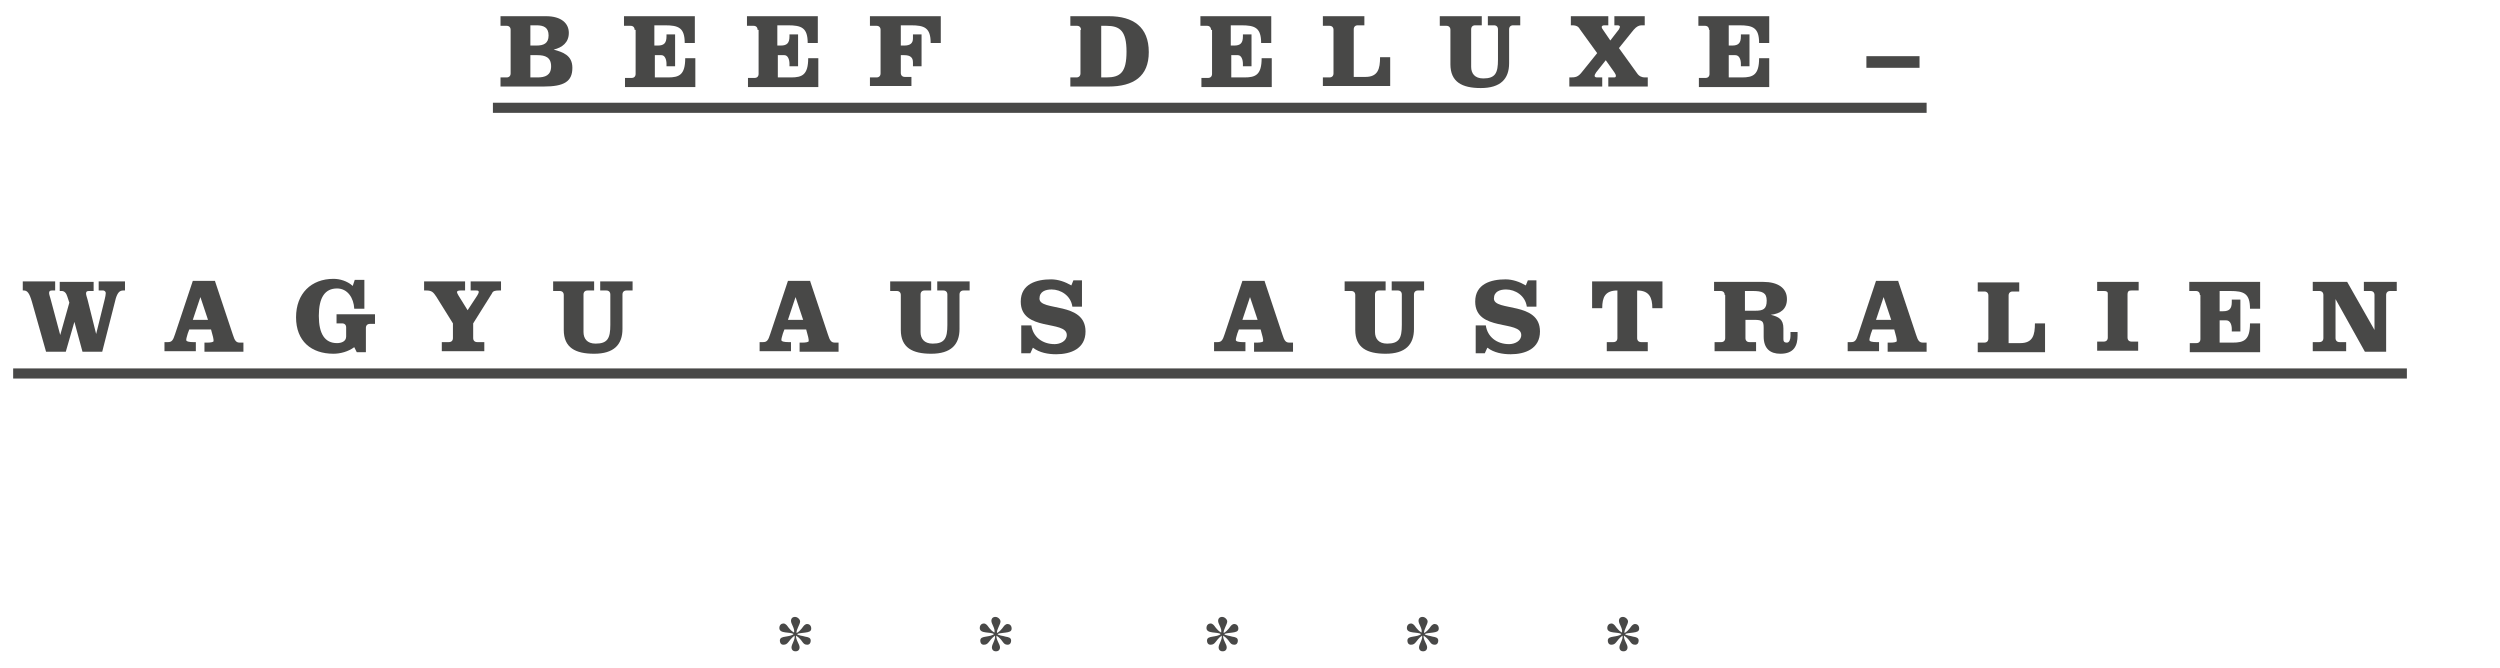 <?xml version="1.0" encoding="utf-8"?>
<!-- Generator: Adobe Illustrator 16.0.4, SVG Export Plug-In . SVG Version: 6.00 Build 0)  -->
<!DOCTYPE svg PUBLIC "-//W3C//DTD SVG 1.1//EN" "http://www.w3.org/Graphics/SVG/1.1/DTD/svg11.dtd">
<svg version="1.1" id="Ebene_1" xmlns="http://www.w3.org/2000/svg" xmlns:xlink="http://www.w3.org/1999/xlink" x="0px" y="0px"
	 width="494px" height="132px" viewBox="0 0 494 132" style="enable-background:new 0 0 494 132;" xml:space="preserve">
<style type="text/css">
<![CDATA[
	.st0{fill:#484847;}
	.st1{fill:none;stroke:#484847;stroke-width:2;stroke-miterlimit:10;}
]]>
</style>
<g>
	<path class="st0" d="M100.9,5.9c0-0.5-0.3-0.8-0.8-0.8h-1.2V3.2h9c3,0,4.5,1.4,4.5,3.3c0,1.9-1.3,2.9-3,3.3v0
		c1.8,0.5,3.7,1.1,3.7,3.6c0,2.7-1.6,3.7-5.7,3.7h-8.5v-1.8h1.2c0.5,0,0.8-0.3,0.8-0.8V5.9z M104.8,9h1.2c1.4,0,2.4-0.4,2.4-2
		s-1-2-2.4-2h-1.2V9z M104.8,15.3h1.4c1.5,0,2.7-0.4,2.7-2.2s-1.2-2.2-2.7-2.2h-1.4V15.3z"/>
	<path class="st0" d="M125.4,5.9c0-0.5-0.3-0.8-0.8-0.8h-1.3V3.2h14v5.3h-2c0-3-1.2-3.5-3.9-3.5h-2.1v4h0.7c1.2,0,1.7-0.5,1.7-1.8
		V6.8h1.7v6.3h-1.7v-0.5c0-0.8-0.3-1.7-1-1.7h-1.3v4.4h2.6c2.2,0,3.4-0.5,3.4-3.8h2v5.7h-13.9v-1.8h1.3c0.5,0,0.8-0.3,0.8-0.8V5.9z"
		/>
	<path class="st0" d="M149.7,5.9c0-0.5-0.3-0.8-0.8-0.8h-1.3V3.2h14v5.3h-2c0-3-1.2-3.5-3.9-3.5h-2.1v4h0.7c1.2,0,1.7-0.5,1.7-1.8
		V6.8h1.7v6.3h-1.7v-0.5c0-0.8-0.3-1.7-1-1.7h-1.3v4.4h2.6c2.2,0,3.4-0.5,3.4-3.8h2v5.7h-13.9v-1.8h1.3c0.5,0,0.8-0.3,0.8-0.8V5.9z"
		/>
	<path class="st0" d="M171.9,17.1v-1.8h1.3c0.5,0,0.8-0.3,0.8-0.8V5.9c0-0.5-0.3-0.8-0.8-0.8h-1.3V3.2h14v5.3h-2
		c0-3-1.2-3.5-3.9-3.5H178v4h0.7c1.2,0,1.7-0.5,1.7-1.4V6.8h1.7v6.3h-1.7v-0.8c0-0.9-0.5-1.4-1.7-1.4H178v3.5c0,0.5,0.3,0.8,0.8,0.8
		h1.3v1.8H171.9z"/>
	<path class="st0" d="M213.6,5.9c0-0.5-0.3-0.8-0.8-0.8h-1.3V3.2h7.6c4.8,0,7.9,2.1,7.9,7.1c0,4.8-3,6.8-8,6.8h-7.5v-1.8h1.2
		c0.5,0,0.8-0.3,0.8-0.8V5.9z M217.6,15.3h1c2.8,0,4-1,4-5.1s-1.3-5.1-4-5.1h-1V15.3z"/>
	<path class="st0" d="M239.3,5.9c0-0.5-0.3-0.8-0.8-0.8h-1.3V3.2h14v5.3h-2c0-3-1.2-3.5-3.9-3.5h-2.1v4h0.7c1.2,0,1.7-0.5,1.7-1.8
		V6.8h1.7v6.3h-1.7v-0.5c0-0.8-0.3-1.7-1-1.7h-1.3v4.4h2.6c2.2,0,3.4-0.5,3.4-3.8h2v5.7h-13.9v-1.8h1.3c0.5,0,0.8-0.3,0.8-0.8V5.9z"
		/>
	<path class="st0" d="M261.4,17.1v-1.8h1.3c0.5,0,0.8-0.3,0.8-0.8V5.9c0-0.5-0.3-0.8-0.8-0.8h-1.3V3.2h8.2V5h-1.3
		c-0.5,0-0.8,0.3-0.8,0.8v9.4h2.3c2.5,0,2.9-1.6,2.9-3.9h2v5.7H261.4z"/>
	<path class="st0" d="M284.6,3.2h8.2V5h-1.3c-0.5,0-0.8,0.3-0.8,0.8v7.4c0,1.3,0.7,2.3,2.4,2.3c2.4,0,2.9-1.1,2.9-3.7v-6
		c0-0.5-0.3-0.8-0.8-0.8h-1.2V3.2h6.4V5H299c-0.5,0-0.8,0.3-0.8,0.8v6.7c0,3.1-1.7,4.9-5.6,4.9c-3.7,0-6-1.2-6-4.7V5.9
		c0-0.5-0.3-0.8-0.8-0.8h-1.3V3.2z"/>
	<path class="st0" d="M310.1,17.1v-1.8c1.2,0,1.7,0,2.6-1.2l2.9-3.6l-3.4-4.7C311.8,5,311.1,5,310.4,5V3.2h7.4V5H317
		c-0.2,0-0.5,0.1-0.5,0.3c0,0.2,0.1,0.4,0.2,0.5l1.5,2.2l1.7-2.2c0.1-0.2,0.2-0.4,0.2-0.5c0-0.2-0.2-0.3-0.5-0.3H319V3.2h6V5h-0.6
		c-0.5,0-1,0.2-1.6,0.9l-2.9,3.6l3.6,5c0.4,0.6,1,0.8,1.5,0.8h0.6v1.8h-7.8v-1.8h1c0.3,0,0.5,0,0.5-0.3c0-0.2-0.1-0.4-0.3-0.7
		l-1.7-2.4l-1.9,2.4c-0.2,0.3-0.3,0.5-0.3,0.7c0,0.2,0.2,0.3,0.5,0.3h1v1.8H310.1z"/>
	<path class="st0" d="M337.7,5.9c0-0.5-0.3-0.8-0.8-0.8h-1.3V3.2h14v5.3h-2c0-3-1.2-3.5-3.9-3.5h-2.1v4h0.7c1.2,0,1.7-0.5,1.7-1.8
		V6.8h1.7v6.3h-1.7v-0.5c0-0.8-0.3-1.7-1.1-1.7h-1.3v4.4h2.6c2.2,0,3.4-0.5,3.4-3.8h2v5.7h-13.9v-1.8h1.3c0.5,0,0.8-0.3,0.8-0.8V5.9
		z"/>
	<path class="st0" d="M368.8,13.4v-2.3h10.5v2.3H368.8z"/>
</g>
<g>
	<path class="st0" d="M4.5,55.6h6.4v1.8h-0.6c-0.4,0-0.6,0.1-0.6,0.5c0,0.3,0.2,0.8,0.3,1.2l1.9,7.1h0l1.8-6.4l-0.4-1.2
		c-0.2-0.7-0.6-1.1-1.1-1.1h-0.4v-1.8h6.7v1.8h-0.9c-0.4,0-0.6,0.1-0.6,0.5c0,0.3,0.2,0.8,0.3,1.2L19,66h0l1.7-6.9
		c0.1-0.4,0.2-0.9,0.2-1.2c0-0.3-0.3-0.5-0.5-0.5h-0.9v-1.8h5.2v1.8h-0.3c-0.7,0-1.1,0.3-1.5,1.5l-2.7,10.6h-3.9l-1.6-5.9h0L13,69.5
		H9.1l-2.8-9.9c-0.5-1.7-0.9-2.2-1.6-2.2H4.5V55.6z"/>
	<path class="st0" d="M42.5,55.6L46,66.1c0.4,1.3,0.7,1.6,1.4,1.6h0.7v1.8h-7.7v-1.8h0.6c0.6,0,1.2-0.1,1.2-0.3c0-0.2,0-0.4-0.1-0.8
		l-0.4-1.5h-4.3l-0.3,0.8c-0.2,0.7-0.3,1-0.3,1.3c0,0.3,0.7,0.4,1.3,0.4h0.6v1.8h-6.2v-1.8h0.7c0.7,0,1-0.3,1.4-1.6l3.5-10.5H42.5z
		 M38.1,63.2h3l-1.5-4.5h0L38.1,63.2z"/>
	<path class="st0" d="M74.1,64h-1c-0.5,0-0.8,0.3-0.8,0.8v4.8h-1.8l-0.5-1c-1.2,0.9-2.8,1.3-4.1,1.3c-4.4,0-7.4-2.5-7.4-7.2
		c0-4.7,3-7.6,7.4-7.6c1.2,0,2.7,0.4,3.8,1.4l0.4-1.2h1.9v5.7h-2c-0.1-2.1-1.3-4-3.4-4c-2.4,0-3.6,1.8-3.6,5.4s1.2,5.4,3.6,5.4
		c0.8,0,1.8-0.3,1.8-1.3v-1.8c0-0.5-0.3-0.8-0.8-0.8h-1.1v-1.8h7.6V64z"/>
	<path class="st0" d="M91.9,55.6v1.8H91c-0.4,0-0.7,0.1-0.7,0.3c0,0.2,0.2,0.5,0.3,0.7l1.8,2.9l1.9-2.9c0.1-0.2,0.3-0.5,0.3-0.7
		c0-0.3-0.2-0.3-0.7-0.3h-0.9v-1.8h6v1.8h-0.4c-0.8,0-1.2,0.1-1.4,0.6l-3.7,5.9v2.9c0,0.5,0.3,0.8,0.8,0.8h1.4v1.8h-8.4v-1.8h1.4
		c0.5,0,0.8-0.3,0.8-0.8v-2.9l-3.3-5.3c-0.6-0.9-0.9-1.2-2-1.2h-0.4v-1.8H91.9z"/>
	<path class="st0" d="M109.2,55.6h8.2v1.8h-1.3c-0.5,0-0.8,0.3-0.8,0.8v7.4c0,1.3,0.7,2.3,2.4,2.3c2.4,0,2.9-1.1,2.9-3.7v-6
		c0-0.5-0.3-0.8-0.8-0.8h-1.2v-1.8h6.4v1.8h-1.2c-0.5,0-0.8,0.3-0.8,0.8V65c0,3.1-1.7,4.9-5.6,4.9c-3.7,0-6-1.2-6-4.7v-6.9
		c0-0.5-0.3-0.8-0.8-0.8h-1.3V55.6z"/>
	<path class="st0" d="M160.1,55.6l3.5,10.5c0.4,1.3,0.7,1.6,1.4,1.6h0.7v1.8h-7.7v-1.8h0.6c0.6,0,1.2-0.1,1.2-0.3
		c0-0.2,0-0.4-0.1-0.8l-0.4-1.5h-4.3l-0.3,0.8c-0.2,0.7-0.3,1-0.3,1.3c0,0.3,0.7,0.4,1.3,0.4h0.6v1.8h-6.2v-1.8h0.7
		c0.7,0,1-0.3,1.4-1.6l3.5-10.5H160.1z M155.7,63.2h3l-1.5-4.5h0L155.7,63.2z"/>
	<path class="st0" d="M175.8,55.6h8.2v1.8h-1.3c-0.5,0-0.8,0.3-0.8,0.8v7.4c0,1.3,0.7,2.3,2.4,2.3c2.4,0,2.9-1.1,2.9-3.7v-6
		c0-0.5-0.3-0.8-0.8-0.8h-1.2v-1.8h6.4v1.8h-1.2c-0.5,0-0.8,0.3-0.8,0.8V65c0,3.1-1.7,4.9-5.6,4.9c-3.7,0-6-1.2-6-4.7v-6.9
		c0-0.5-0.3-0.8-0.8-0.8h-1.3V55.6z"/>
	<path class="st0" d="M213.8,60.6h-1.9c-0.3-2.2-2.3-3.4-4.1-3.4c-1.2,0-2.4,0.4-2.4,1.8c0,2.6,9.1,0.5,9.1,6.5
		c0,3.4-2.9,4.5-5.8,4.5c-1.6,0-3.3-0.3-4.6-1.3l-0.5,1.1h-1.8v-5.5h2c0.3,2.2,2.1,3.7,4.6,3.7c1.1,0,2.4-0.6,2.4-1.8
		c0-3-9.1-0.6-9.1-6.6c0-3.5,3.1-4.4,6-4.4c1.4,0,2.8,0.5,4,1.2l0.4-1h1.7V60.6z"/>
	<path class="st0" d="M249.9,55.6l3.5,10.5c0.4,1.3,0.7,1.6,1.4,1.6h0.7v1.8h-7.7v-1.8h0.6c0.6,0,1.2-0.1,1.2-0.3
		c0-0.2,0-0.4-0.1-0.8l-0.4-1.5h-4.3l-0.3,0.8c-0.2,0.7-0.3,1-0.3,1.3c0,0.3,0.7,0.4,1.3,0.4h0.6v1.8h-6.2v-1.8h0.7
		c0.7,0,1-0.3,1.4-1.6l3.5-10.5H249.9z M245.5,63.2h3l-1.5-4.5h0L245.5,63.2z"/>
	<path class="st0" d="M265.6,55.6h8.2v1.8h-1.3c-0.5,0-0.8,0.3-0.8,0.8v7.4c0,1.3,0.7,2.3,2.4,2.3c2.4,0,2.9-1.1,2.9-3.7v-6
		c0-0.5-0.3-0.8-0.8-0.8h-1.2v-1.8h6.4v1.8h-1.2c-0.5,0-0.8,0.3-0.8,0.8V65c0,3.1-1.7,4.9-5.6,4.9c-3.7,0-6-1.2-6-4.7v-6.9
		c0-0.5-0.3-0.8-0.8-0.8h-1.3V55.6z"/>
	<path class="st0" d="M303.6,60.6h-1.9c-0.3-2.2-2.3-3.4-4.1-3.4c-1.2,0-2.4,0.4-2.4,1.8c0,2.6,9.1,0.5,9.1,6.5
		c0,3.4-2.9,4.5-5.8,4.5c-1.6,0-3.3-0.3-4.6-1.3l-0.5,1.1h-1.8v-5.5h2c0.3,2.2,2.1,3.7,4.6,3.7c1.1,0,2.4-0.6,2.4-1.8
		c0-3-9.1-0.6-9.1-6.6c0-3.5,3.1-4.4,6-4.4c1.4,0,2.8,0.5,4,1.2l0.4-1h1.7V60.6z"/>
	<path class="st0" d="M314.6,60.9v-5.3h13.9v5.3h-2c0-2.1-0.6-3.5-3-3.5v9.4c0,0.5,0.3,0.8,0.8,0.8h1.3v1.8h-8.1v-1.8h1.3
		c0.5,0,0.8-0.3,0.8-0.8v-9.4c-2.4,0-3,1.3-3,3.5H314.6z"/>
	<path class="st0" d="M340.8,58.3c0-0.5-0.3-0.8-0.8-0.8h-1.3v-1.8h9.7c2.9,0,4.7,1.2,4.7,3.4c0,2-1.3,2.9-3.2,3.1v0
		c1.6,0.4,2.5,0.9,2.5,2.7V67c0,0.4,0.1,0.7,0.7,0.7c0.5,0,0.7-0.7,0.7-1.3v-0.8h1.4v0.7c0,2-0.7,3.6-3.4,3.6c-2,0-3.3-1-3.3-3.4
		v-1.7c0-1.3-0.2-1.6-1.9-1.6h-1.7v3.6c0,0.5,0.3,0.8,0.8,0.8h1.3v1.8h-8.2v-1.8h1.3c0.5,0,0.8-0.3,0.8-0.8V58.3z M344.8,61.4h2
		c1.6,0,2.3-0.3,2.3-2c0-1.6-0.9-1.9-2.8-1.9h-1.5V61.4z"/>
	<path class="st0" d="M375.1,55.6l3.5,10.5c0.4,1.3,0.7,1.6,1.4,1.6h0.7v1.8h-7.7v-1.8h0.6c0.6,0,1.2-0.1,1.2-0.3
		c0-0.2,0-0.4-0.1-0.8l-0.4-1.5h-4.3l-0.3,0.8c-0.2,0.7-0.3,1-0.3,1.3c0,0.3,0.7,0.4,1.3,0.4h0.6v1.8h-6.2v-1.8h0.7
		c0.7,0,1-0.3,1.4-1.6l3.5-10.5H375.1z M370.7,63.2h3l-1.5-4.5h0L370.7,63.2z"/>
	<path class="st0" d="M390.8,69.5v-1.8h1.3c0.5,0,0.8-0.3,0.8-0.8v-8.5c0-0.5-0.3-0.8-0.8-0.8h-1.3v-1.8h8.2v1.8h-1.3
		c-0.5,0-0.8,0.3-0.8,0.8v9.4h2.3c2.5,0,2.9-1.6,2.9-3.9h2v5.7H390.8z"/>
	<path class="st0" d="M422.5,57.4h-1.3c-0.5,0-0.8,0.1-0.8,0.8v8.5c0,0.5,0.3,0.8,0.8,0.8h1.3v1.8h-8.1v-1.8h1.3
		c0.5,0,0.8-0.3,0.8-0.8V58c0-0.4-0.3-0.5-0.8-0.5h-1.3v-1.8h8.2V57.4z"/>
	<path class="st0" d="M434.7,58.3c0-0.5-0.3-0.8-0.8-0.8h-1.3v-1.8h14v5.3h-2c0-3-1.2-3.5-3.9-3.5h-2.1v4h0.7c1.2,0,1.7-0.5,1.7-1.8
		v-0.5h1.7v6.3H441V65c0-0.8-0.3-1.7-1.1-1.7h-1.3v4.4h2.6c2.2,0,3.4-0.5,3.4-3.8h2v5.7h-13.9v-1.8h1.3c0.5,0,0.8-0.3,0.8-0.8V58.3z
		"/>
	<path class="st0" d="M469.2,65.2L469.2,65.2l0-6.9c0-0.5-0.3-0.8-0.8-0.8h-1.3v-1.8h6.5v1.8h-1.3c-0.5,0-0.8,0.3-0.8,0.8v11.2h-4.2
		l-5.8-10.4h0v7.7c0,0.5,0.3,0.8,0.8,0.8h1.3v1.8H457v-1.8h1.3c0.5,0,0.8-0.3,0.8-0.8v-8.5c0-0.5-0.3-0.8-0.8-0.8H457v-1.8h6.8
		L469.2,65.2z"/>
</g>
<g>
	<path class="st0" d="M158.1,122.8c0,0.6-0.8,1.6-0.7,2.3c1-0.6,1.2-1.3,1.6-1.6c0.1-0.1,0.3-0.2,0.5-0.2c0.4,0,0.8,0.3,0.8,0.9
		c0,0.6-0.5,0.7-1.2,0.8c-0.6,0.1-1.3,0.1-1.6,0.3c0.3,0.3,1,0.3,1.6,0.5c0.6,0.1,1.1,0.2,1.1,0.8c0,0.4-0.2,0.8-0.7,0.8
		c-1,0-0.8-0.9-2.2-1.8c-0.1,0.8,0.7,1.7,0.7,2.3c0,0.5-0.3,0.8-0.8,0.8s-0.8-0.3-0.8-0.8c0-0.6,0.8-1.6,0.6-2.3
		c-1.3,1-1.2,1.8-2.2,1.8c-0.5,0-0.7-0.4-0.7-0.8c0-0.6,0.5-0.7,1.1-0.8c0.6-0.1,1.3-0.2,1.6-0.5c-0.6-0.5-2.8,0-2.8-1.2
		c0-0.6,0.4-0.9,0.8-0.9c0.2,0,0.4,0.1,0.5,0.2c0.4,0.3,0.6,1,1.6,1.6c0.2-0.8-0.6-1.7-0.6-2.3c0-0.5,0.3-0.8,0.8-0.8
		S158.1,122.4,158.1,122.8z"/>
	<path class="st0" d="M197.7,122.8c0,0.6-0.8,1.6-0.7,2.3c1-0.6,1.2-1.3,1.6-1.6c0.1-0.1,0.3-0.2,0.5-0.2c0.4,0,0.8,0.3,0.8,0.9
		c0,0.6-0.5,0.7-1.2,0.8c-0.6,0.1-1.3,0.1-1.6,0.3c0.3,0.3,1,0.3,1.6,0.5c0.6,0.1,1.1,0.2,1.1,0.8c0,0.4-0.2,0.8-0.7,0.8
		c-1,0-0.8-0.9-2.2-1.8c-0.1,0.8,0.7,1.7,0.7,2.3c0,0.5-0.3,0.8-0.8,0.8s-0.8-0.3-0.8-0.8c0-0.6,0.8-1.6,0.6-2.3
		c-1.3,1-1.2,1.8-2.2,1.8c-0.5,0-0.7-0.4-0.7-0.8c0-0.6,0.5-0.7,1.1-0.8c0.6-0.1,1.3-0.2,1.6-0.5c-0.6-0.5-2.8,0-2.8-1.2
		c0-0.6,0.4-0.9,0.8-0.9c0.2,0,0.4,0.1,0.5,0.2c0.4,0.3,0.6,1,1.6,1.6c0.2-0.8-0.6-1.7-0.6-2.3c0-0.5,0.3-0.8,0.8-0.8
		S197.7,122.4,197.7,122.8z"/>
	<path class="st0" d="M242.5,122.8c0,0.6-0.8,1.6-0.7,2.3c1-0.6,1.2-1.3,1.6-1.6c0.1-0.1,0.3-0.2,0.5-0.2c0.4,0,0.8,0.3,0.8,0.9
		c0,0.6-0.5,0.7-1.2,0.8c-0.6,0.1-1.3,0.1-1.6,0.3c0.3,0.3,1,0.3,1.6,0.5c0.6,0.1,1.1,0.2,1.1,0.8c0,0.4-0.2,0.8-0.7,0.8
		c-1,0-0.8-0.9-2.2-1.8c-0.1,0.8,0.7,1.7,0.7,2.3c0,0.5-0.3,0.8-0.8,0.8s-0.8-0.3-0.8-0.8c0-0.6,0.8-1.6,0.6-2.3
		c-1.3,1-1.2,1.8-2.2,1.8c-0.5,0-0.7-0.4-0.7-0.8c0-0.6,0.5-0.7,1.1-0.8c0.6-0.1,1.3-0.2,1.6-0.5c-0.6-0.5-2.8,0-2.8-1.2
		c0-0.6,0.4-0.9,0.8-0.9c0.2,0,0.4,0.1,0.5,0.2c0.4,0.3,0.6,1,1.6,1.6c0.2-0.8-0.6-1.7-0.6-2.3c0-0.5,0.3-0.8,0.8-0.8
		S242.5,122.4,242.5,122.8z"/>
	<path class="st0" d="M282.1,122.8c0,0.6-0.8,1.6-0.7,2.3c1-0.6,1.2-1.3,1.6-1.6c0.1-0.1,0.3-0.2,0.5-0.2c0.4,0,0.8,0.3,0.8,0.9
		c0,0.6-0.5,0.7-1.2,0.8c-0.6,0.1-1.3,0.1-1.6,0.3c0.3,0.3,1,0.3,1.6,0.5c0.6,0.1,1.1,0.2,1.1,0.8c0,0.4-0.2,0.8-0.7,0.8
		c-1,0-0.8-0.9-2.2-1.8c-0.1,0.8,0.7,1.7,0.7,2.3c0,0.5-0.3,0.8-0.8,0.8s-0.8-0.3-0.8-0.8c0-0.6,0.8-1.6,0.6-2.3
		c-1.3,1-1.2,1.8-2.2,1.8c-0.5,0-0.7-0.4-0.7-0.8c0-0.6,0.5-0.7,1.1-0.8c0.6-0.1,1.3-0.2,1.6-0.5c-0.6-0.5-2.8,0-2.8-1.2
		c0-0.6,0.4-0.9,0.8-0.9c0.2,0,0.4,0.1,0.5,0.2c0.4,0.3,0.6,1,1.6,1.6c0.2-0.8-0.6-1.7-0.6-2.3c0-0.5,0.3-0.8,0.8-0.8
		S282.1,122.4,282.1,122.8z"/>
	<path class="st0" d="M321.7,122.8c0,0.6-0.8,1.6-0.7,2.3c1-0.6,1.2-1.3,1.6-1.6c0.1-0.1,0.3-0.2,0.5-0.2c0.4,0,0.8,0.3,0.8,0.9
		c0,0.6-0.5,0.7-1.2,0.8c-0.6,0.1-1.3,0.1-1.6,0.3c0.3,0.3,1,0.3,1.6,0.5c0.6,0.1,1.1,0.2,1.1,0.8c0,0.4-0.2,0.8-0.7,0.8
		c-1,0-0.8-0.9-2.2-1.8c-0.1,0.8,0.7,1.7,0.7,2.3c0,0.5-0.3,0.8-0.8,0.8s-0.8-0.3-0.8-0.8c0-0.6,0.8-1.6,0.6-2.3
		c-1.3,1-1.2,1.8-2.2,1.8c-0.5,0-0.7-0.4-0.7-0.8c0-0.6,0.5-0.7,1.1-0.8c0.6-0.1,1.3-0.2,1.6-0.5c-0.6-0.5-2.8,0-2.8-1.2
		c0-0.6,0.4-0.9,0.8-0.9c0.2,0,0.4,0.1,0.5,0.2c0.4,0.3,0.6,1,1.6,1.6c0.2-0.8-0.6-1.7-0.6-2.3c0-0.5,0.3-0.8,0.8-0.8
		S321.7,122.4,321.7,122.8z"/>
</g>
<line class="st1" x1="97.4" y1="21.3" x2="380.7" y2="21.3"/>
<line class="st1" x1="2.6" y1="73.8" x2="475.6" y2="73.8"/>
</svg>
